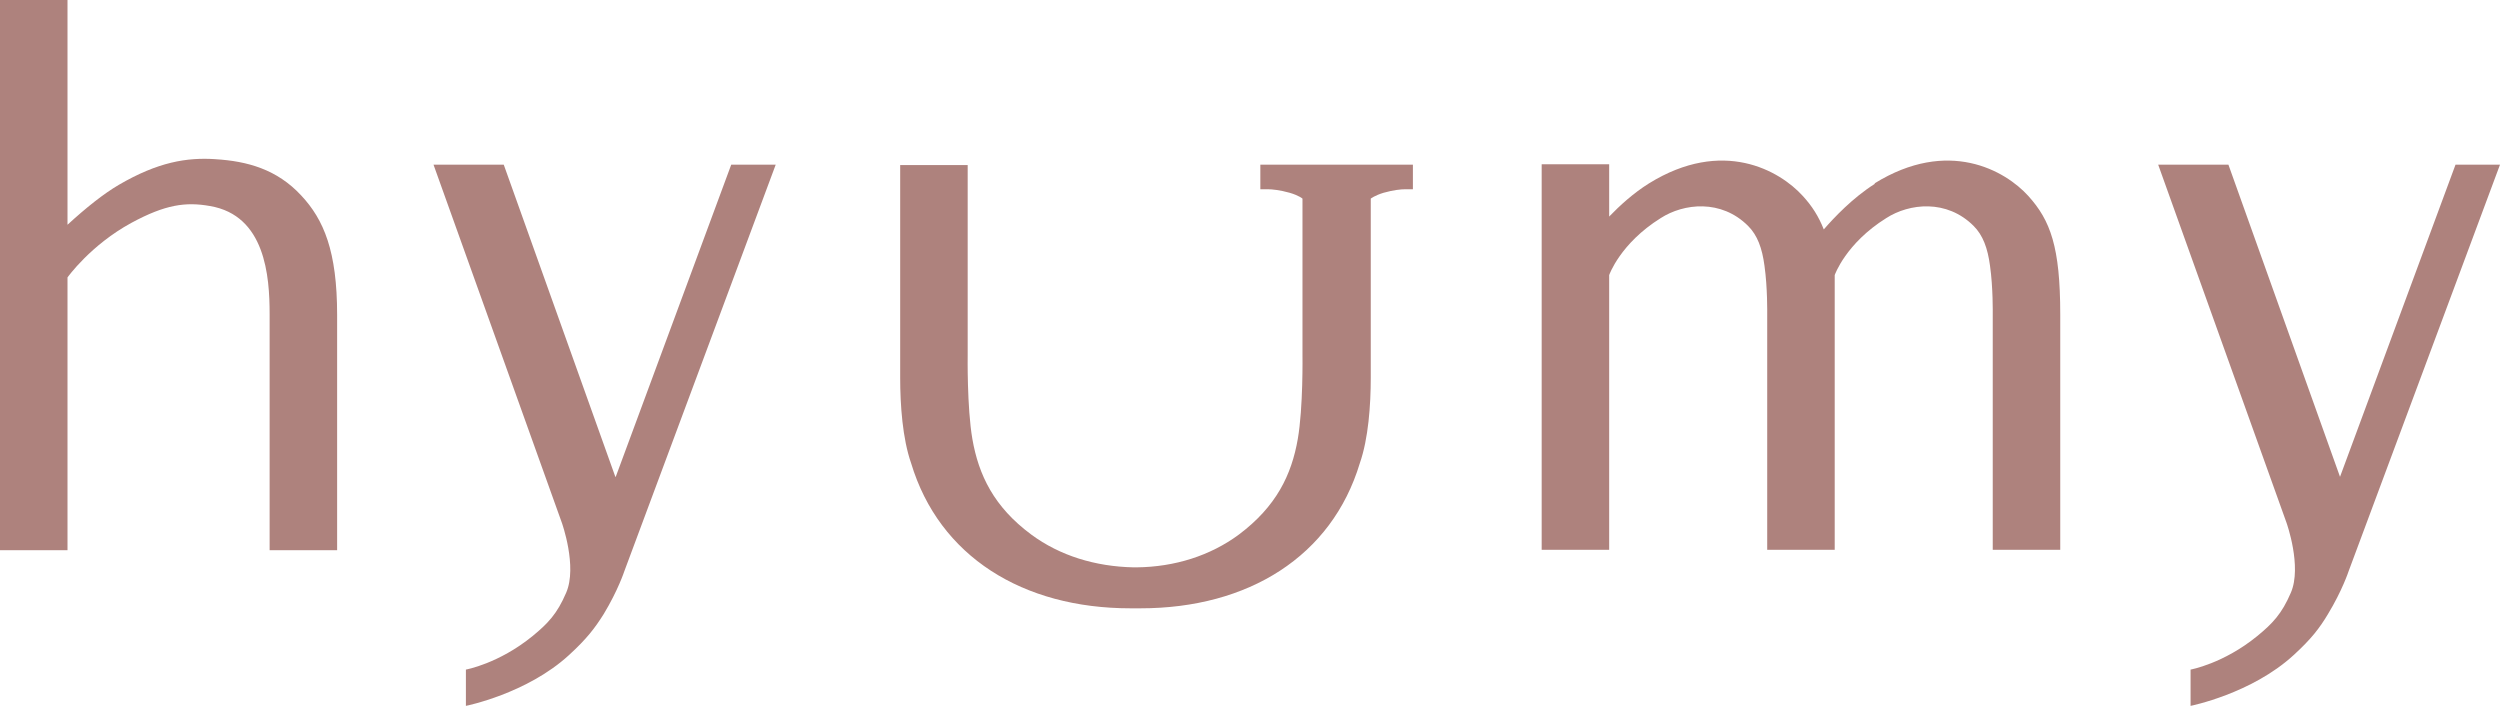 <?xml version="1.0" encoding="UTF-8"?>
<svg id="_レイヤー_2" data-name="レイヤー 2" xmlns="http://www.w3.org/2000/svg" viewBox="0 0 64.07 18.09">
  <defs>
    <style>
      .cls-1 {
        fill: #ae827d;
      }
    </style>
  </defs>
  <g id="layout">
    <g>
      <path class="cls-1" d="M15.77,12.22l-2.86-8h-1.8l3.29,9.18s.4,1.12.11,1.79c-.23.54-.47.79-.86,1.11-.87.71-1.71.86-1.71.86v.93s1.56-.31,2.64-1.3c.46-.42.67-.7.89-1.05.37-.61.53-1.1.53-1.1l3.88-10.42h-1.14l-2.96,8Z"/>
      <path class="cls-1" d="M62.93,4.22l-2.96,8-2.86-8h-1.8l3.29,9.18s.4,1.12.11,1.79c-.23.54-.47.79-.86,1.11-.87.71-1.71.86-1.71.86v.93s1.56-.31,2.64-1.3c.46-.42.67-.7.88-1.05.37-.61.53-1.1.53-1.1l3.88-10.42h-1.14Z"/>
      <path class="cls-1" d="M5.53,4.08c-.74-.05-1.48.07-2.49.66-.39.23-.83.58-1.31,1.02V0H0v14.1h1.73v-6.99s.59-.83,1.64-1.4c.87-.47,1.39-.54,2.01-.43,1.42.24,1.53,1.8,1.53,2.77v6.05h1.73v-6.03c0-1.63-.34-2.44-.92-3.06-.62-.67-1.38-.88-2.2-.93Z"/>
      <path class="cls-1" d="M33.38,4.22h-1.08v.63h.19c.11,0,.31.02.56.09.24.07.33.15.33.15v4.01s.02,1.34-.12,2.15c-.16.92-.55,1.73-1.51,2.45-.73.54-1.64.83-2.62.84h0s-.03,0-.04,0c-.01,0-.03,0-.04,0h0c-.98-.02-1.89-.3-2.62-.84-.96-.71-1.35-1.53-1.51-2.45-.14-.81-.12-2.15-.12-2.15v-4.87h-1.73v5.45c0,.7.06,1.56.28,2.19.72,2.39,2.86,3.72,5.62,3.72.03,0,.06,0,.09,0,.03,0,.05,0,.08,0,.03,0,.06,0,.09,0,2.76,0,4.9-1.33,5.62-3.72.22-.63.28-1.49.28-2.19v-4.59s.1-.08.33-.15c.25-.07.44-.09.56-.09h.19v-.63h-2.81Z"/>
      <path class="cls-1" d="M48.05,4.71c-.57.36-1.05.87-1.31,1.17-.13-.33-.3-.6-.54-.86-.59-.65-2.05-1.49-3.94-.32-.4.25-.75.57-1.02.85v-1.34h-1.73v9.88h1.73v-7.04s.28-.81,1.32-1.46c.59-.38,1.55-.49,2.24.2.24.24.36.57.42,1.02.08.56.07,1.23.07,1.23v6.05h1.73v-7.04h0s.28-.81,1.32-1.46c.59-.38,1.55-.49,2.24.2.24.24.36.57.42,1.02.08.56.07,1.23.07,1.23v6.05h1.73v-6.03c0-1.73-.25-2.41-.82-3.04-.59-.65-2.05-1.49-3.94-.32Z"/>
    </g>
  </g>
</svg>